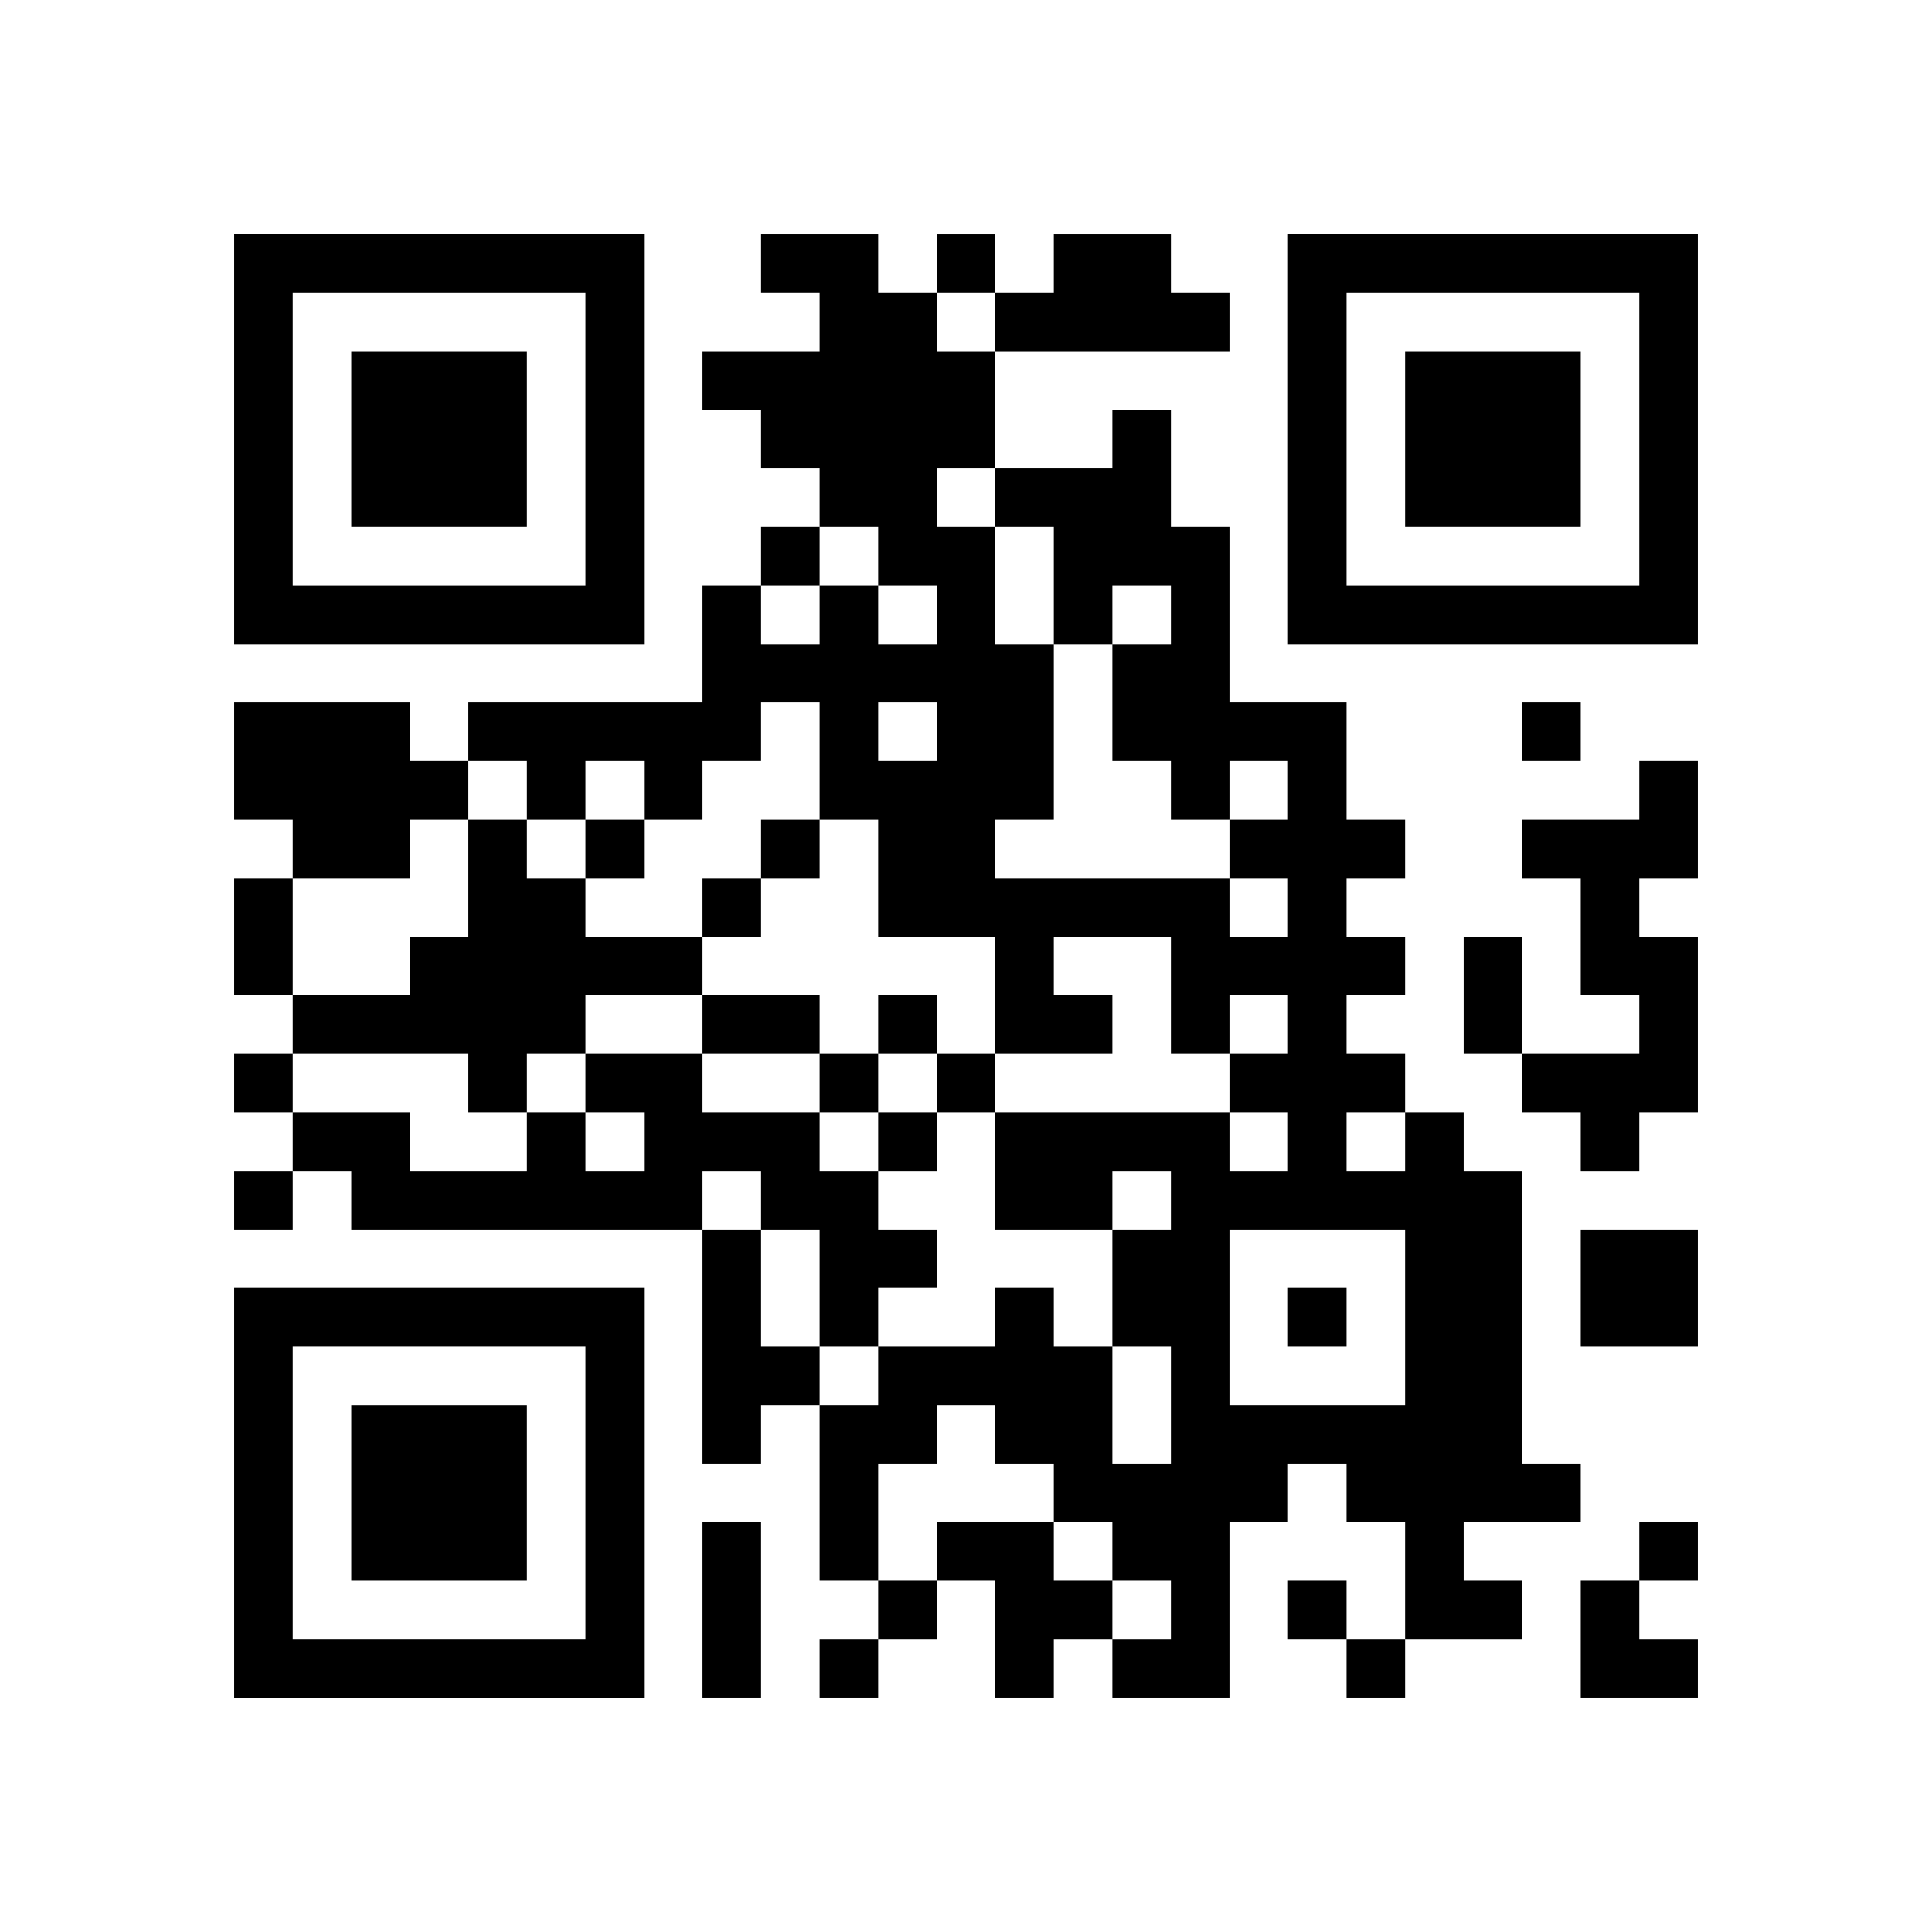 <?xml version="1.0" encoding="UTF-8" standalone="no"?>
<svg version="1.1" id="Layer_1" xmlns="http://www.w3.org/2000/svg" xmlns:xlink="http://www.w3.org/1999/xlink" x="0px" y="0px"
						viewBox="-4 -4 33 33" width="132" height="132" style="enable-background:new 0 0 550 550;" xml:space="preserve"><symbol id="tracker"><path d="m 0 7 0 7 7 0 0 -7 -7 0 z m 1 1 5 0 0 5 -5 0 0 -5 z m 1 1 0 3 3 0 0 -3 -3 0 z" style="fill:#000000;stroke:none"></path></symbol>
<use x="0" y="-7" xlink:href="#tracker"></use>
<use x="0" y="11" xlink:href="#tracker"></use>
<use x="18" y="-7" xlink:href="#tracker"></use>
<path d="M14,0 h2v1h1v1h-4v-1h1v-1 M0,8 h3v1h1v1h-1v1h-2v-1h-1v-2 M24,9 h1v2h-1v1h1v3h-1v1h-1v-1h-1v-1h2v-1h-1v-2h-1v-1h2v-1 M4,10 h1v1h1v1h2v1h-2v1h-1v1h-1v-1h-3v-1h2v-1h1v-2 M6,14 h2v1h2v1h1v1h1v1h-1v1h-1v-2h-1v-1h-1v1h-6v-1h-1v-1h2v1h2v-1h1v1h1v-1h-1v-1 M20,15 h1v1h1v5h1v1h-2v1h1v1h-2v-2h-1v-1h-1v1h-1v3h-2v-1h1v-1h-1v-1h-1v-1h-1v-1h-1v1h-1v2h-1v-3h1v-1h2v-1h1v1h1v2h1v-2h-1v-2h1v-1h-1v1h-2v-2h4v1h1v-1h-1v-1h1v-1h-1v1h-1v-2h-2v1h1v1h-2v-2h-2v-2h-1v-2h-1v1h-1v1h-1v-1h-1v1h-1v-1h-1v-1h4v-2h1v1h1v-1h1v1h1v-1h-1v-1h-1v-1h-1v-1h-1v-1h2v-1h-1v-1h2v1h1v1h1v2h2v-1h1v2h1v3h2v2h1v1h-1v1h1v1h-1v1h1v1 M13,5 v2h1v3h-1v1h4v1h1v-1h-1v-1h1v-1h-1v1h-1v-1h-1v-2h1v-1h-1v1h-1v-2h-1 M12,4 v1h1v-1h-1 M11,8 v1h1v-1h-1 M19,15 v1h1v-1h-1 M17,17 v3h3v-3h-3 M8,17 h1v2h1v1h-1v1h-1v-4 M23,17 h2v2h-2v-2 M12,22 h2v1h1v1h-1v1h-1v-2h-1v-1 M12,0 v1h1v-1h-1 M9,5 v1h1v-1h-1 M22,8 v1h1v-1h-1 M6,10 v1h1v-1h-1 M9,10 v1h1v-1h-1 M8,11 v1h1v-1h-1 M11,13 v1h1v-1h-1 M0,14 v1h1v-1h-1 M10,14 v1h1v-1h-1 M12,14 v1h1v-1h-1 M11,15 v1h1v-1h-1 M0,16 v1h1v-1h-1 M18,18 v1h1v-1h-1 M24,22 v1h1v-1h-1 M11,23 v1h1v-1h-1 M18,23 v1h1v-1h-1 M10,24 v1h1v-1h-1 M19,24 v1h1v-1h-1 M0,11 h1v2h-1v-2 M21,12 h1v2h-1v-2 M8,13 h2v1h-2v-1 M8,22 h1v3h-1v-3 M23,23 h1v1h1v1h-2z" style="fill:#000000;stroke:none" ></path></svg>